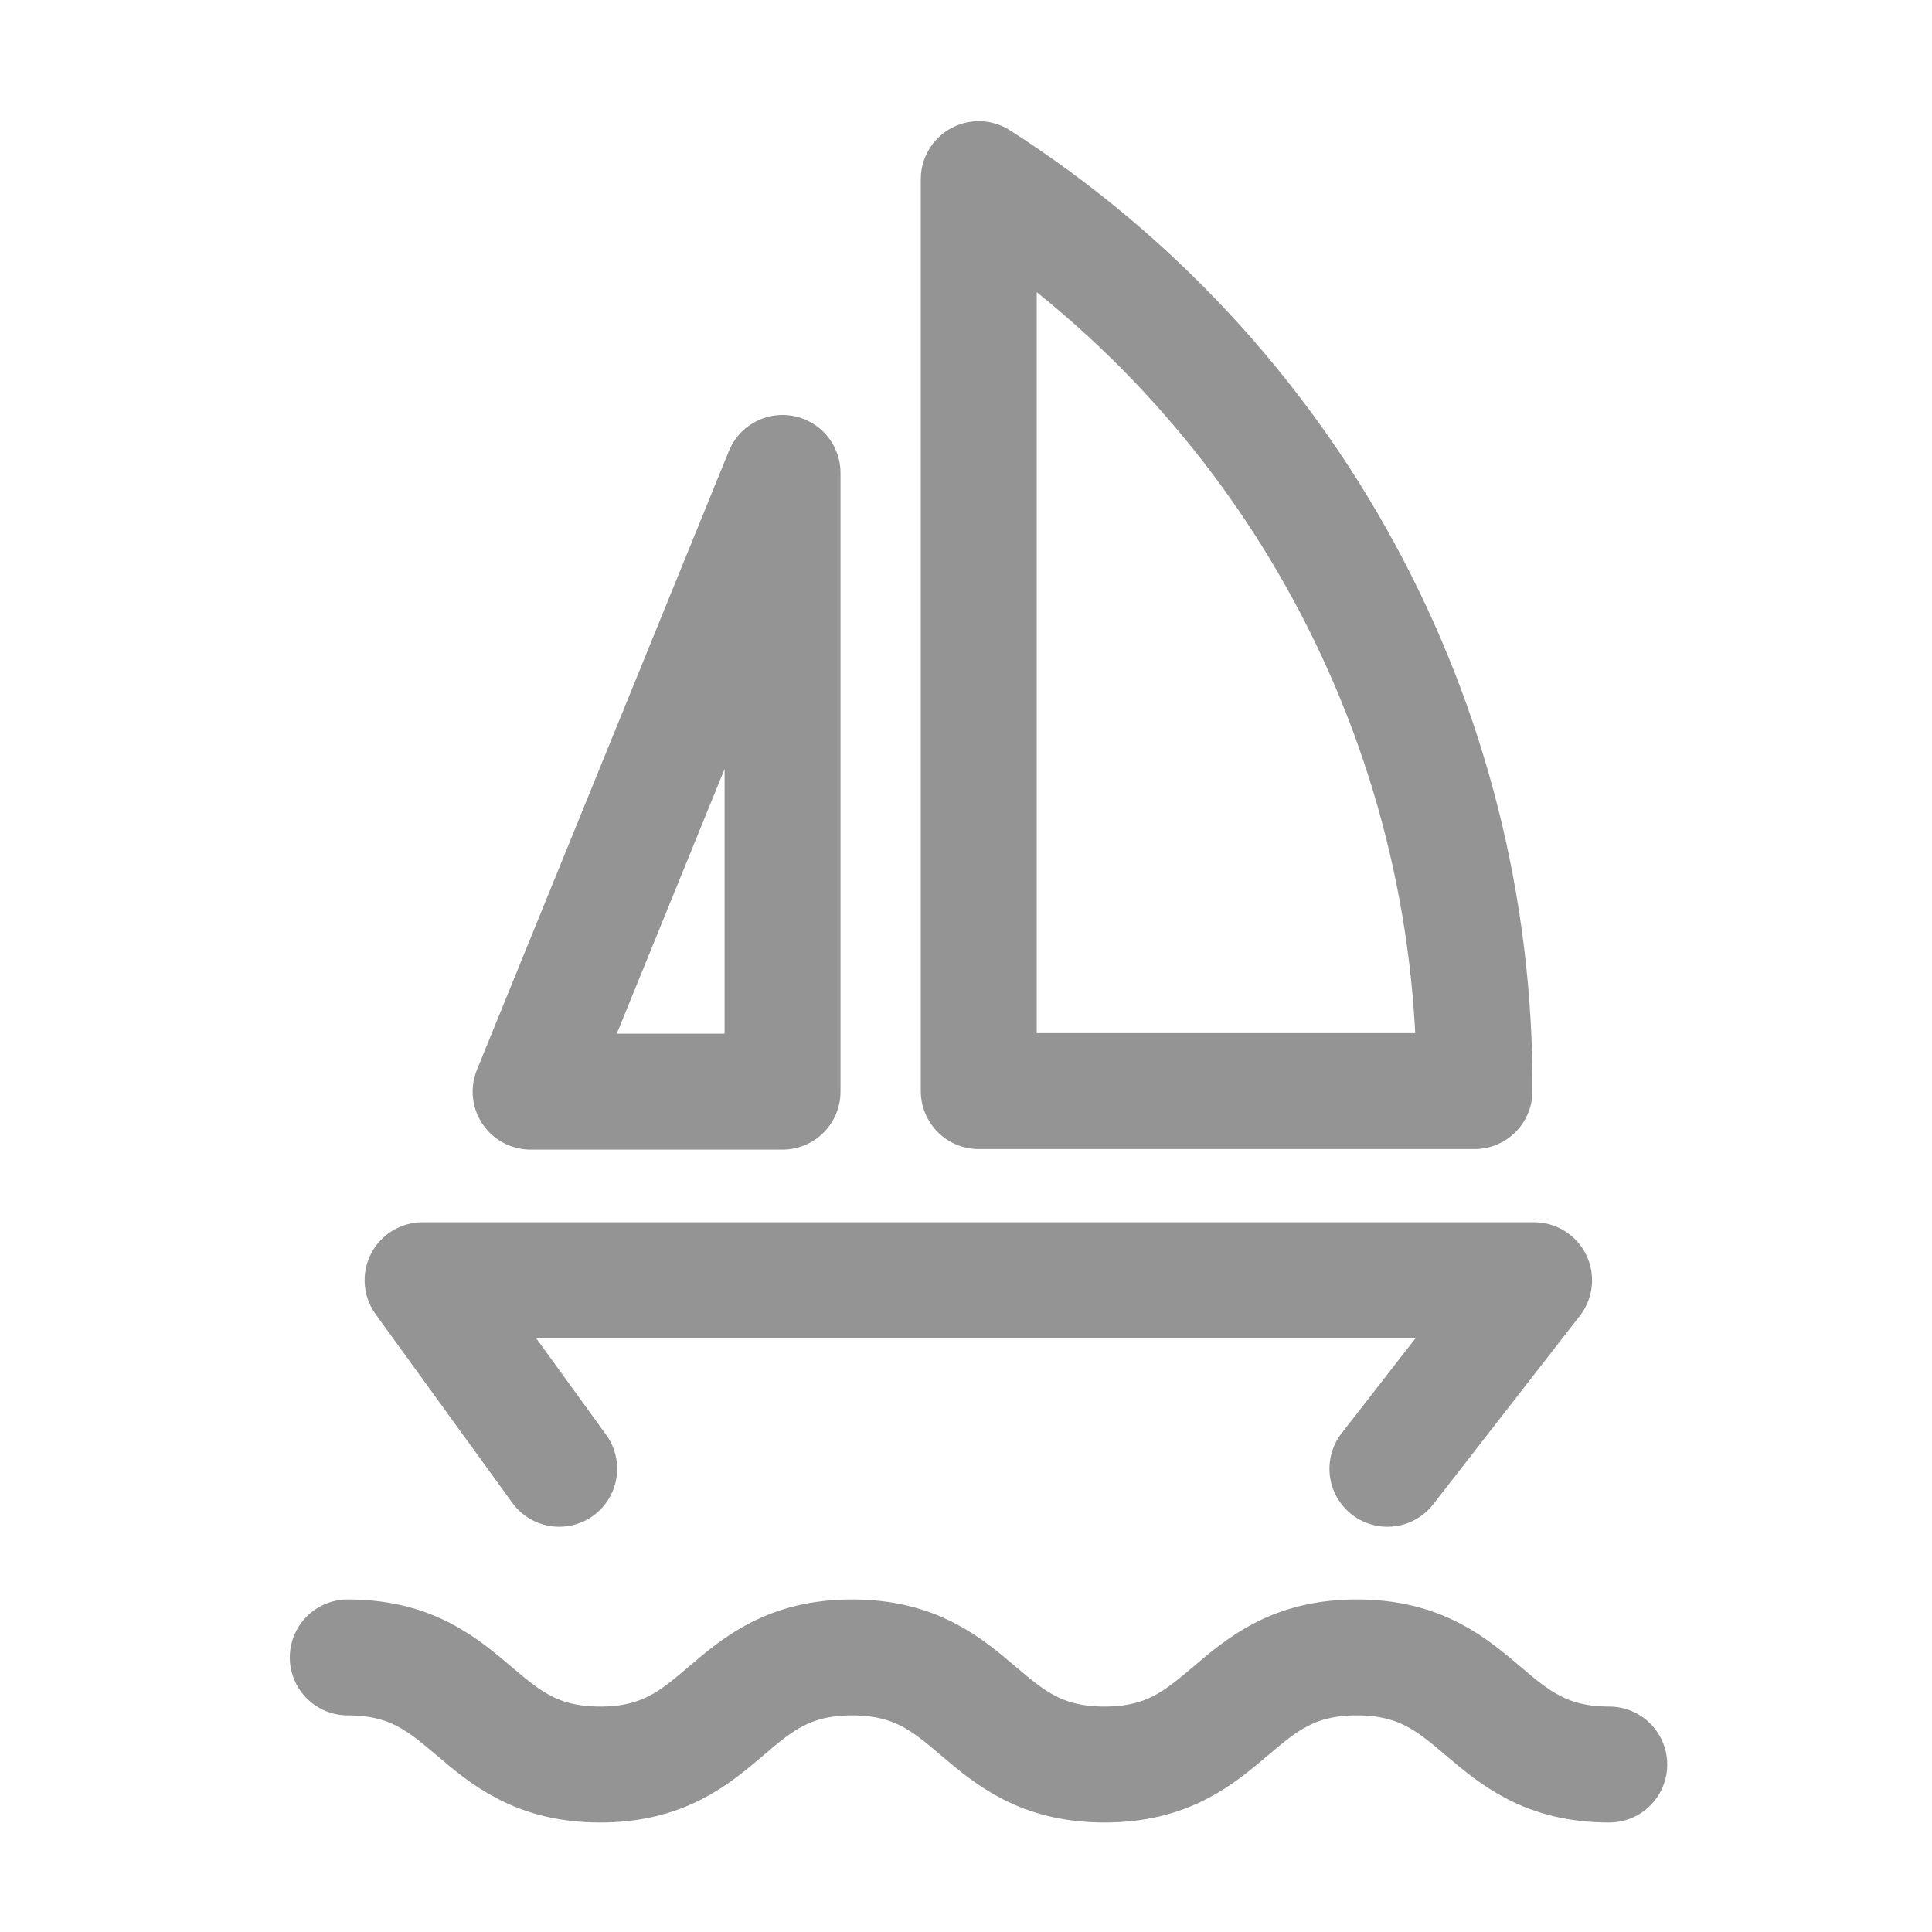 <svg width="25" height="25" viewBox="0 0 25 25" fill="none" xmlns="http://www.w3.org/2000/svg">
<path d="M4.5 21.447C6.133 21.447 6.133 22.833 7.766 22.833C9.399 22.833 9.393 21.447 11.026 21.447C12.659 21.447 12.659 22.833 14.292 22.833C15.925 22.833 15.925 21.447 17.558 21.447C19.191 21.447 19.191 22.833 20.824 22.833" stroke="#949494" stroke-width="1.5" stroke-linecap="round" stroke-linejoin="round"/>
<path d="M7.236 19.006L5.468 16.566H19.851L17.953 19.006" stroke="#949494" stroke-width="1.5" stroke-linecap="round" stroke-linejoin="round"/>
<path d="M12.665 14.119V2.318C14.643 3.585 16.268 5.331 17.389 7.394C18.511 9.458 19.093 11.771 19.08 14.119H12.665Z" stroke="#949494" stroke-width="1.5" stroke-linecap="round" stroke-linejoin="round"/>
<path d="M10.126 14.126H6.866L10.126 6.12V14.126Z" stroke="#949494" stroke-width="1.5" stroke-linecap="round" stroke-linejoin="round"/>
</svg>
